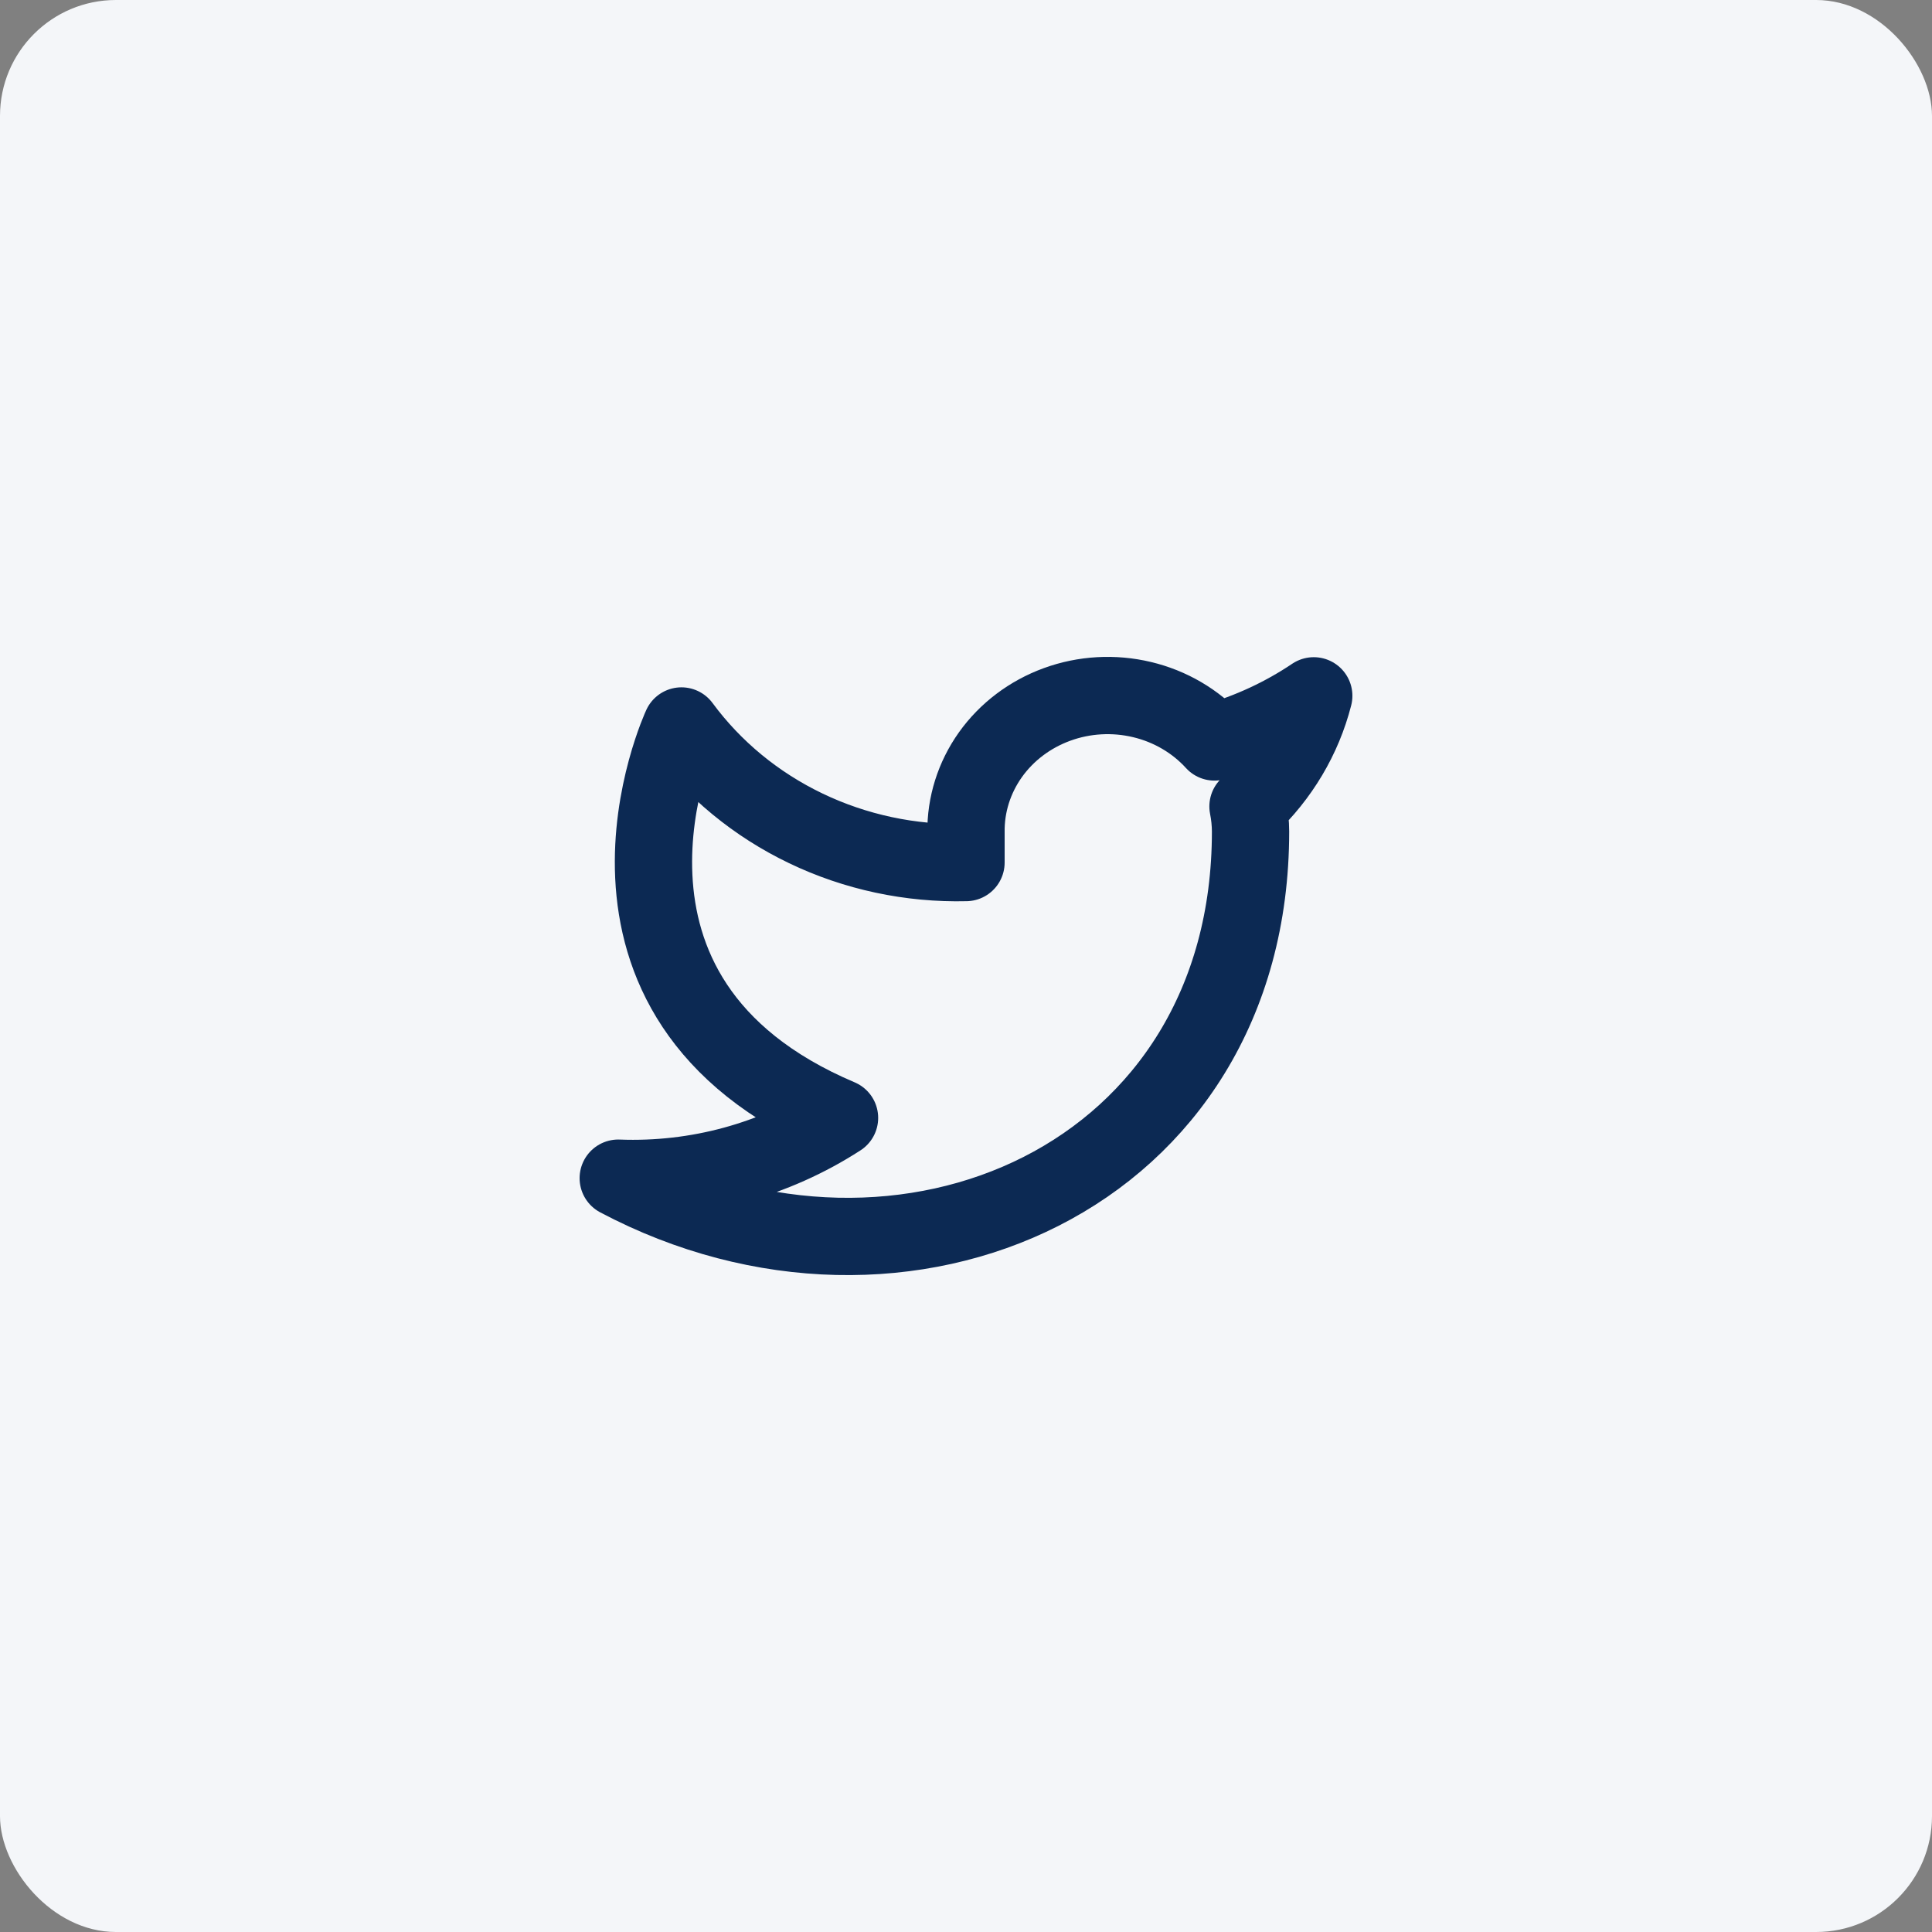 <svg width="50" height="50" viewBox="0 0 50 50" fill="none" xmlns="http://www.w3.org/2000/svg">
<rect x="0" y="0" width="50" height="50" fill="#808080" stroke="none"/>
<rect width="50" height="50" rx="3" fill="#F4F6F9"/>
<path d="M34 18.008C33.217 18.535 32.349 18.938 31.431 19.202C30.938 18.661 30.283 18.278 29.555 18.105C28.826 17.931 28.06 17.974 27.358 18.23C26.657 18.485 26.054 18.94 25.632 19.532C25.211 20.125 24.99 20.826 25 21.542V22.323C23.562 22.358 22.137 22.054 20.853 21.437C19.568 20.821 18.463 19.91 17.636 18.788C17.636 18.788 14.364 25.81 21.727 28.931C20.042 30.022 18.035 30.569 16 30.491C23.364 34.392 32.364 30.491 32.364 21.519C32.363 21.302 32.341 21.085 32.298 20.871C33.133 20.086 33.722 19.095 34 18.008V18.008Z" stroke="#0C2953" stroke-width="2" stroke-linecap="round" stroke-linejoin="round"/>
</svg>
